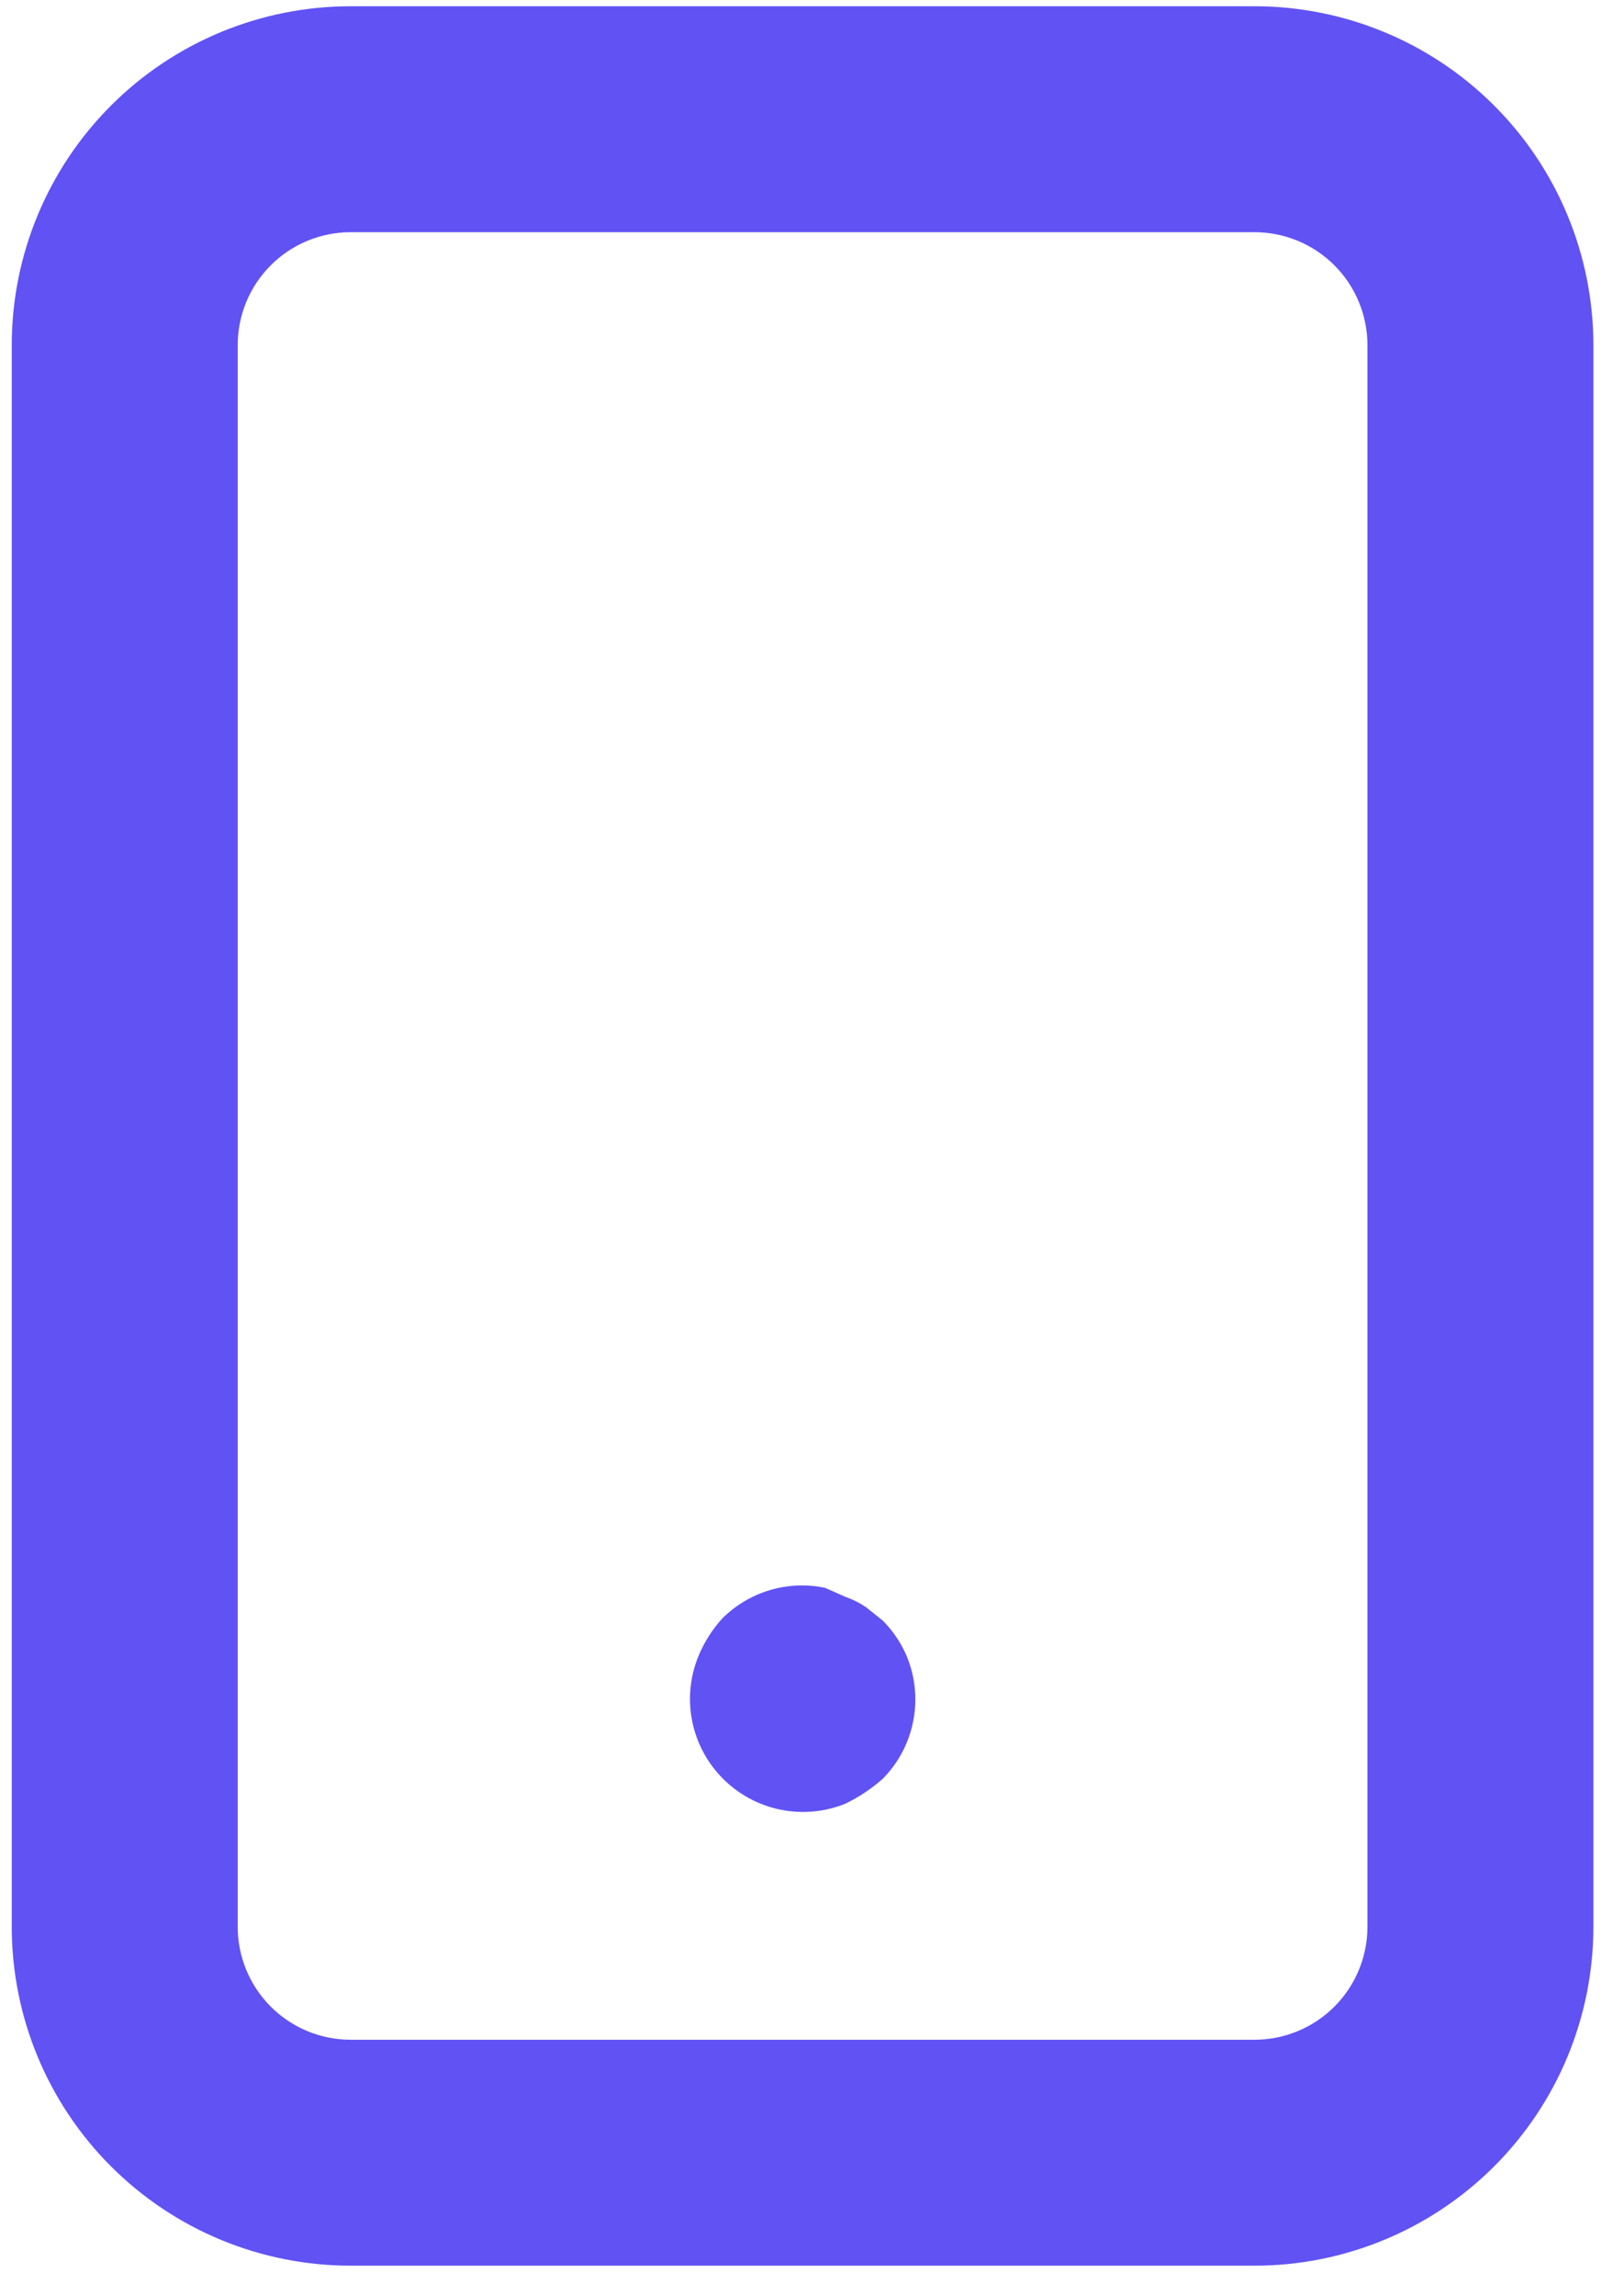 <svg width="46" height="65" viewBox="0 0 46 65" fill="none" xmlns="http://www.w3.org/2000/svg">
	<path d="M25.005 45.905L24.525 45.521C24.347 45.4 24.153 45.303 23.949 45.233L23.373 44.977C22.854 44.868 22.316 44.89 21.808 45.041C21.3 45.192 20.837 45.467 20.461 45.841C20.178 46.152 19.951 46.509 19.789 46.897C19.547 47.48 19.483 48.121 19.604 48.741C19.726 49.361 20.028 49.93 20.473 50.378C20.918 50.826 21.485 51.133 22.103 51.259C22.722 51.386 23.364 51.327 23.949 51.089C24.331 50.903 24.687 50.666 25.005 50.385C25.449 49.935 25.75 49.363 25.869 48.743C25.989 48.122 25.922 47.48 25.677 46.897C25.517 46.527 25.29 46.19 25.005 45.905ZM35.533 0.177H9.933C7.387 0.177 4.945 1.188 3.145 2.989C1.344 4.789 0.333 7.231 0.333 9.777V54.577C0.333 57.123 1.344 59.565 3.145 61.365C4.945 63.165 7.387 64.177 9.933 64.177H35.533C38.079 64.177 40.521 63.165 42.321 61.365C44.122 59.565 45.133 57.123 45.133 54.577V9.777C45.133 7.231 44.122 4.789 42.321 2.989C40.521 1.188 38.079 0.177 35.533 0.177ZM38.733 54.577C38.733 55.425 38.396 56.239 37.796 56.84C37.196 57.44 36.382 57.777 35.533 57.777H9.933C9.084 57.777 8.27 57.44 7.67 56.84C7.07 56.239 6.733 55.425 6.733 54.577V9.777C6.733 8.928 7.07 8.114 7.67 7.514C8.27 6.914 9.084 6.577 9.933 6.577H35.533C36.382 6.577 37.196 6.914 37.796 7.514C38.396 8.114 38.733 8.928 38.733 9.777V54.577Z" fill="#6152F4"/>
</svg>
